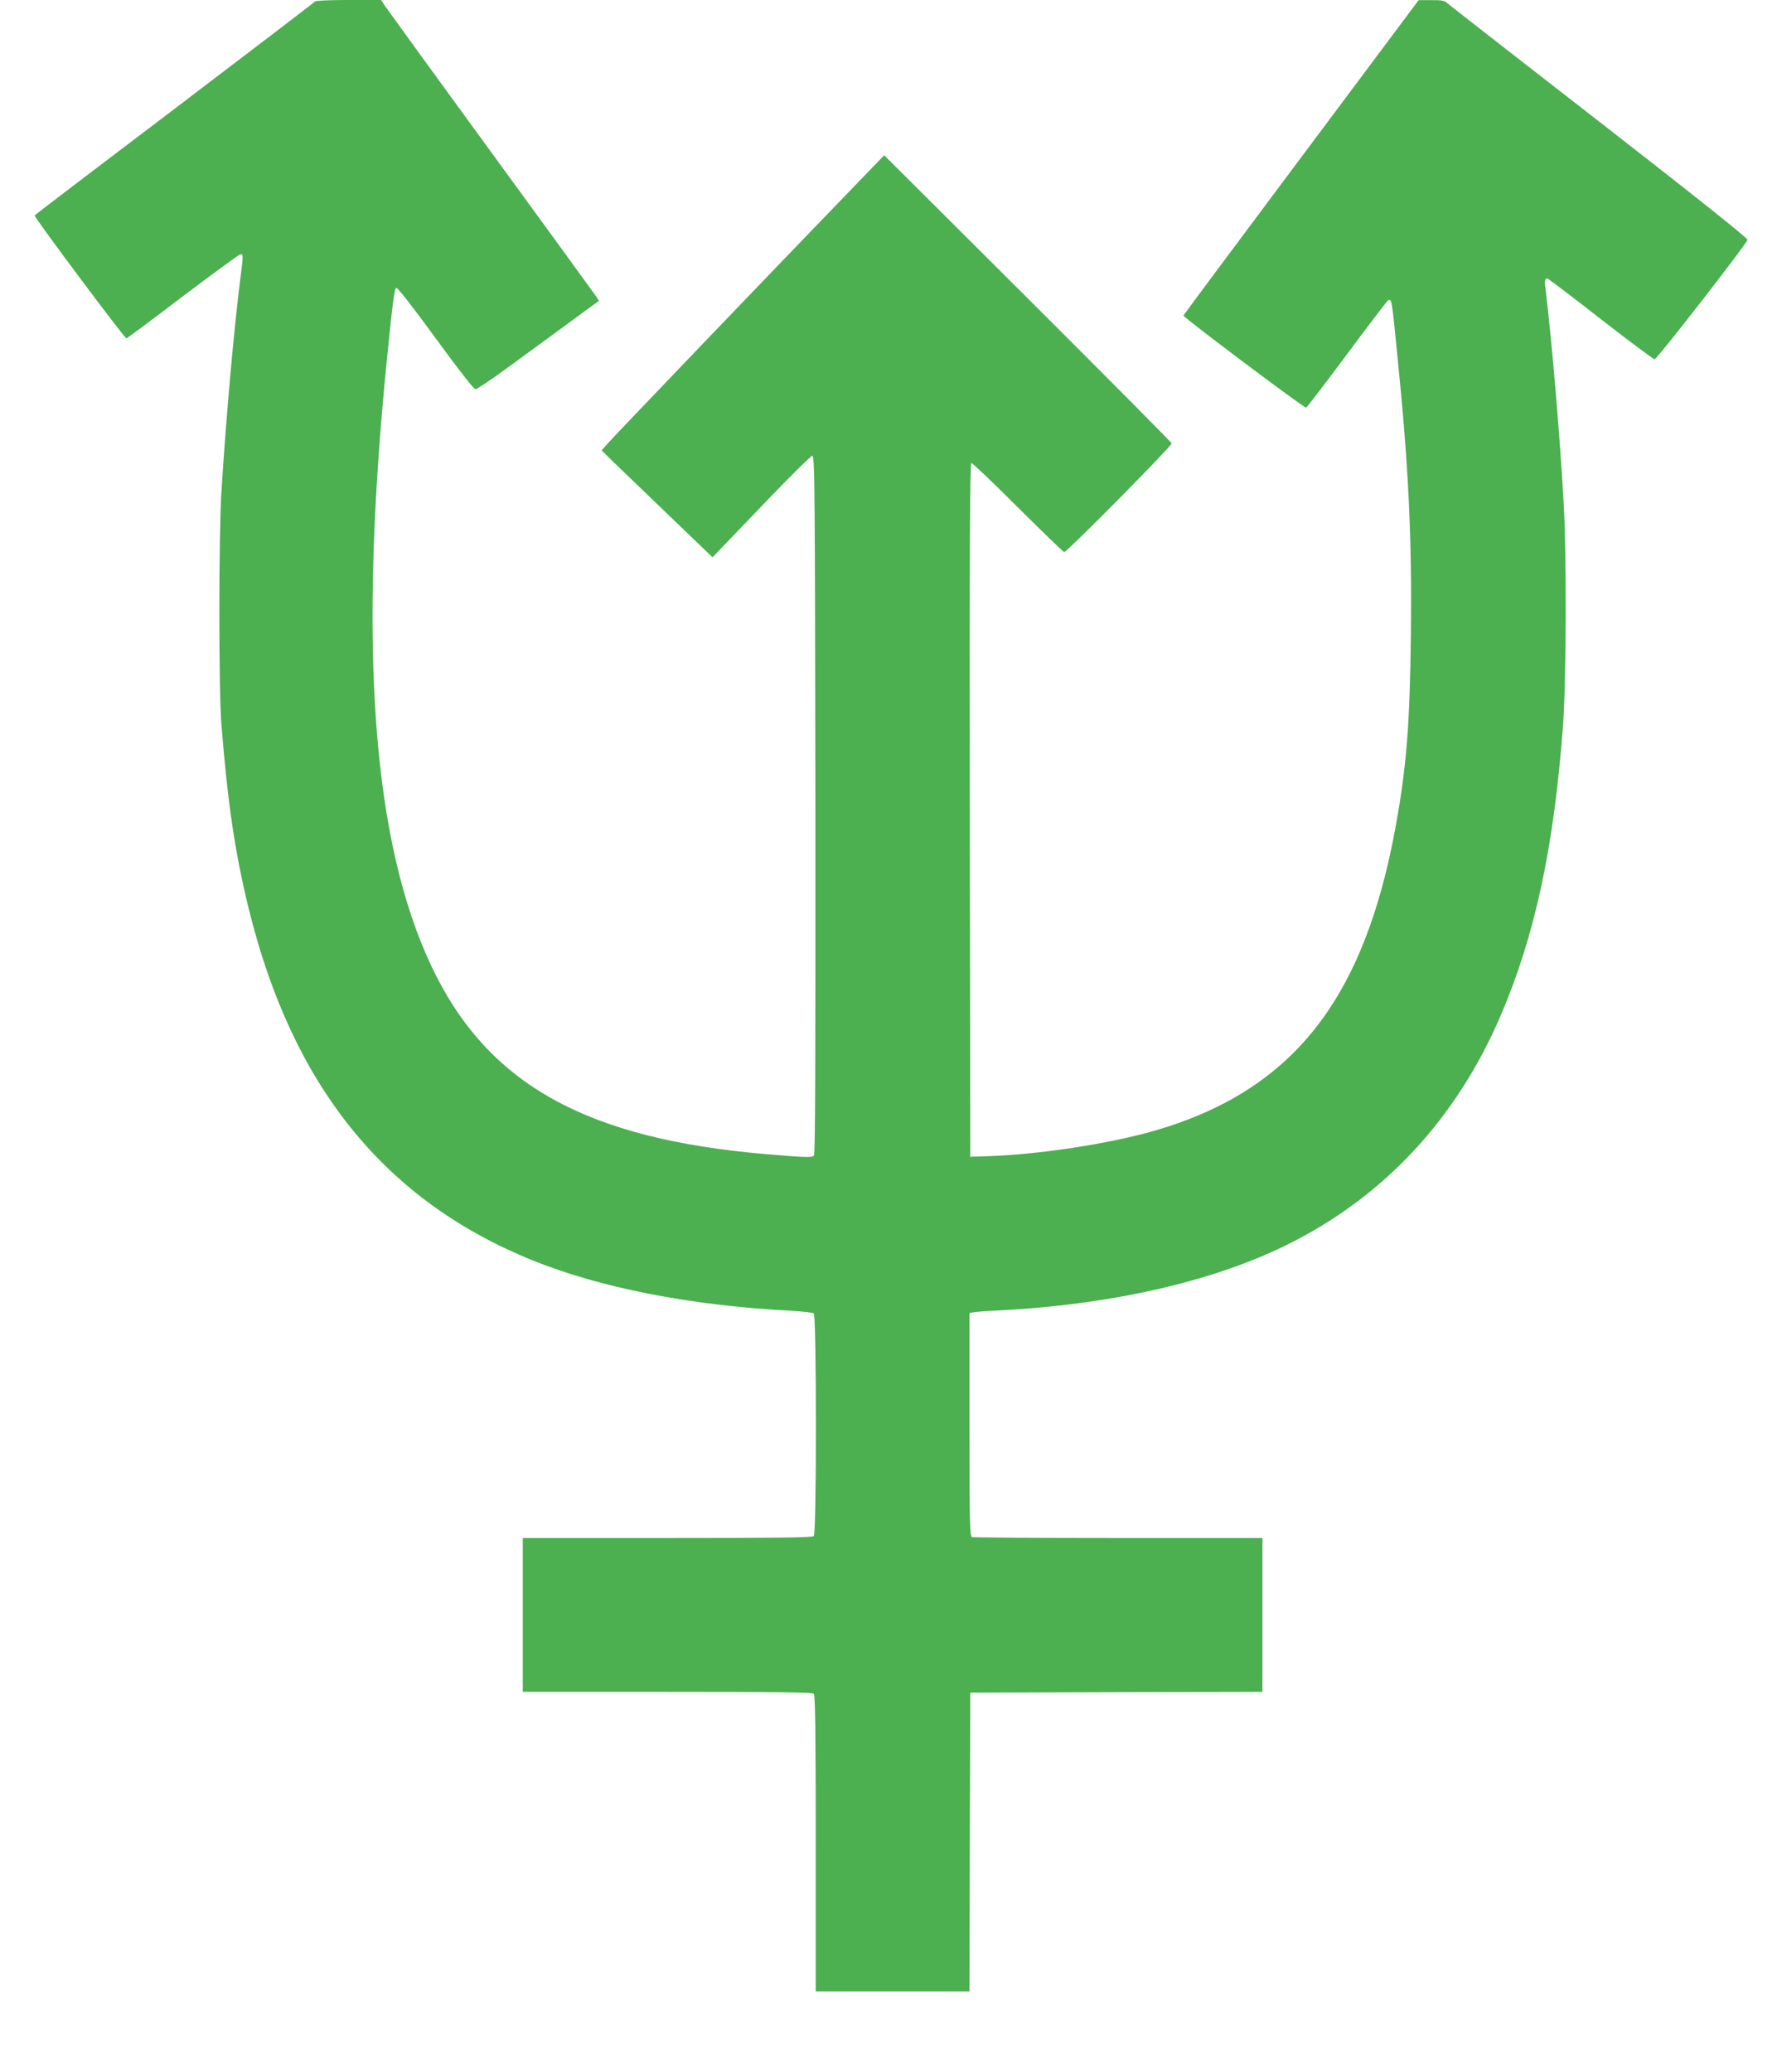 <?xml version="1.0" standalone="no"?>
<!DOCTYPE svg PUBLIC "-//W3C//DTD SVG 20010904//EN"
 "http://www.w3.org/TR/2001/REC-SVG-20010904/DTD/svg10.dtd">
<svg version="1.0" xmlns="http://www.w3.org/2000/svg"
 width="1101pt" height="1280pt" viewBox="0 0 1101 1280"
 preserveAspectRatio="xMidYMid meet">
<g transform="translate(0,1280) scale(0.1,-0.1)"
fill="#4caf50" stroke="none">
<path d="M1945 12790 c-3 -5 -393 -302 -865 -661 -473 -358 -863 -655 -866
-660 -5 -9 555 -758 567 -759 4 0 159 115 345 257 187 141 347 258 357 261 21
5 21 -1 2 -148 -39 -306 -89 -866 -117 -1320 -17 -277 -17 -1223 0 -1435 39
-488 84 -792 168 -1135 269 -1096 837 -1802 1750 -2173 420 -171 982 -281
1599 -313 72 -4 136 -11 143 -17 17 -14 18 -1357 0 -1375 -9 -9 -224 -12 -905
-12 l-893 0 0 -475 0 -475 893 0 c681 0 896 -3 905 -12 9 -9 12 -228 12 -925
l0 -913 475 0 475 0 2 923 3 922 903 3 902 2 0 475 0 475 -889 0 c-489 0 -896
3 -905 6 -14 6 -16 76 -16 695 l0 689 23 4 c12 3 76 8 142 11 710 35 1341 179
1806 411 592 295 1037 774 1310 1409 212 494 329 1036 386 1790 20 271 23
1051 4 1380 -22 402 -74 1008 -110 1303 -9 67 -7 82 9 82 4 0 153 -112 329
-250 177 -137 327 -250 334 -249 15 0 571 716 574 738 1 10 -330 274 -918 731
-506 393 -928 722 -939 732 -15 14 -35 18 -97 17 l-78 0 -725 -970 c-399 -533
-726 -973 -728 -978 -3 -10 746 -573 758 -569 5 2 118 149 251 328 133 179
247 328 252 332 26 16 25 22 61 -342 69 -681 90 -1117 83 -1721 -6 -553 -27
-815 -93 -1179 -195 -1077 -638 -1636 -1490 -1884 -286 -82 -718 -148 -1044
-158 l-95 -3 -3 2143 c-2 1689 1 2142 10 2142 7 0 137 -124 288 -275 152 -151
280 -275 285 -275 18 0 667 657 664 671 -2 8 -403 411 -890 897 l-886 883
-249 -258 c-438 -453 -1418 -1475 -1458 -1521 l-39 -44 59 -58 c32 -31 187
-180 343 -330 l283 -272 23 23 c13 13 148 155 301 314 153 160 285 290 293
290 15 0 16 -204 19 -2154 1 -1595 -1 -2157 -9 -2168 -12 -14 -43 -13 -294 8
-1117 95 -1722 433 -2066 1154 -368 773 -457 1975 -278 3760 36 355 45 425 57
437 6 6 98 -112 242 -309 148 -203 238 -318 248 -317 10 0 112 69 227 154 116
84 283 207 373 273 l163 119 -17 26 c-10 15 -303 418 -652 896 -349 478 -644
885 -656 903 l-21 33 -202 0 c-119 0 -204 -4 -208 -10z"/>
</g>
</svg>
